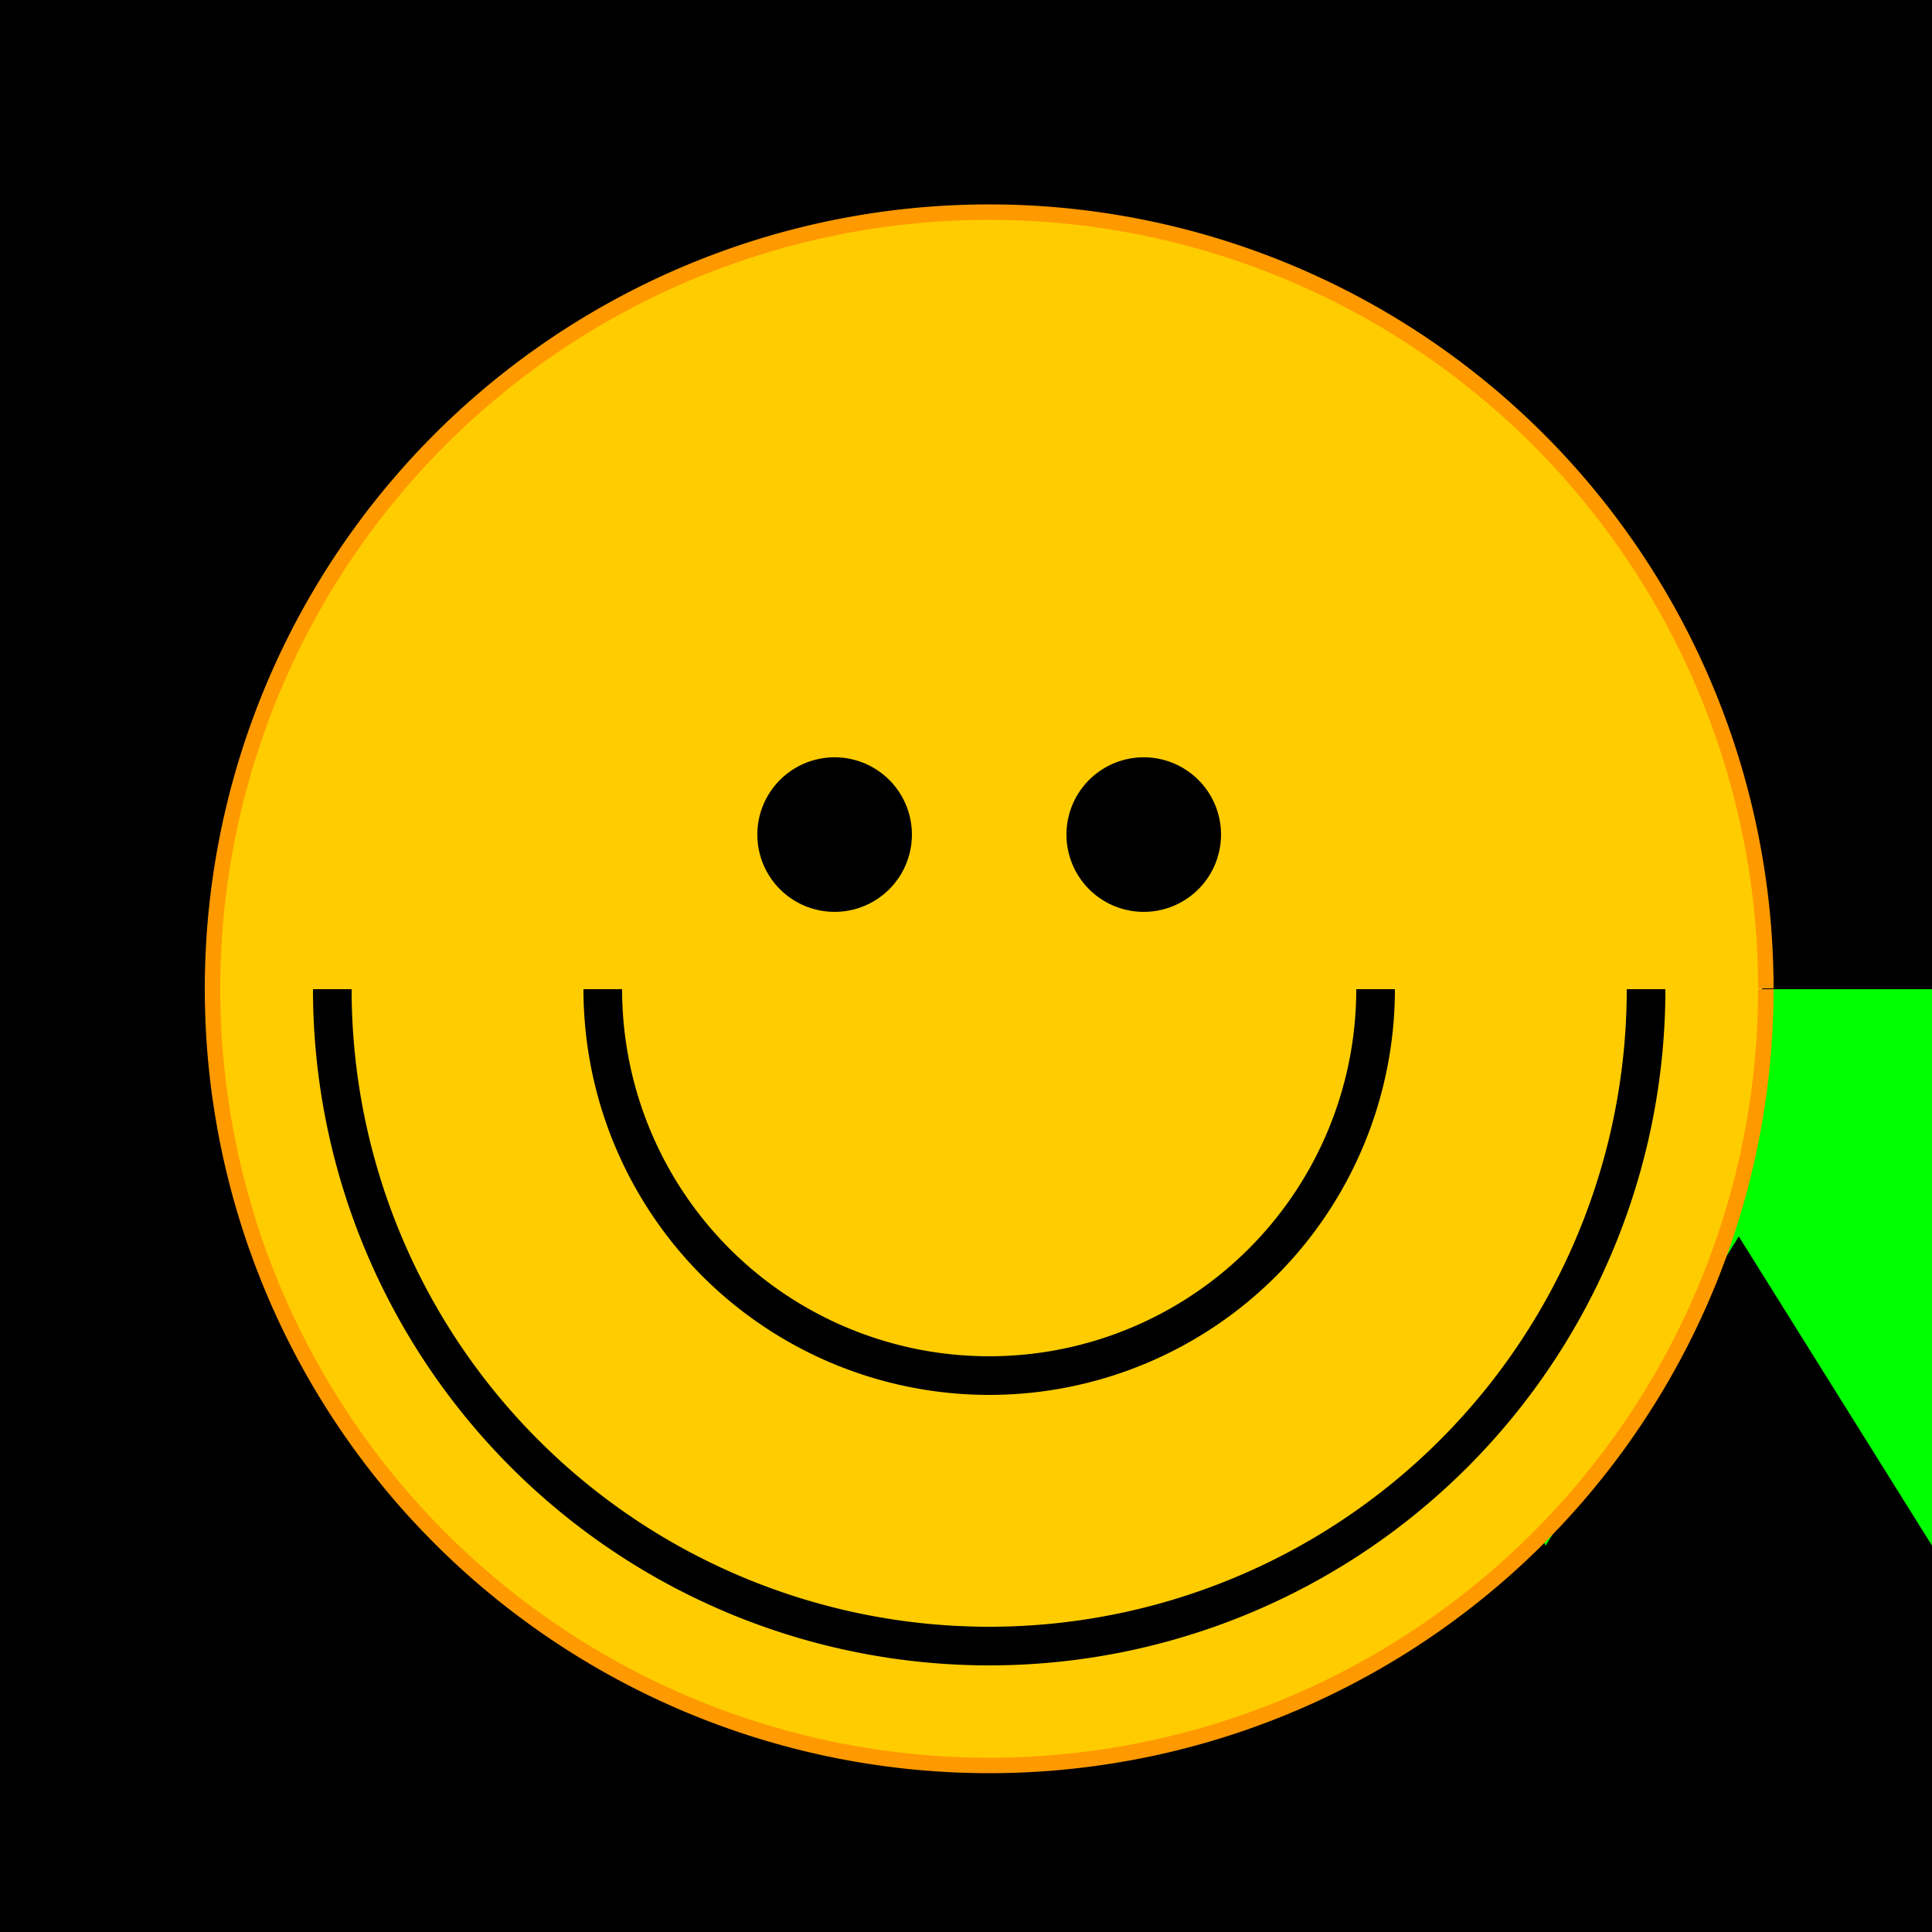 <!--

Generated by DrawGPT.
Free, open source, AI generated images in SVG, PNG, and HTML Canvas format.
https://drawgpt.ai

Created: 2023-09-26T23:51:02.107Z
Link: https://drawgpt.ai/prompt/72538/

-->
<svg xmlns="http://www.w3.org/2000/svg" xmlns:xlink="http://www.w3.org/1999/xlink" width="500" height="500"><defs/><g><rect fill="black" stroke="none" x="0" y="0" width="512" height="512"/><path fill="#00ff00" stroke="none" paint-order="stroke fill markers" d=" M 256 256 L 300 400 L 350 300 L 400 400 L 450 320 L 500 400 L 550 280 L 600 400 L 650 350 L 700 400 L 750 320 L 800 400 L 850 280 L 900 400 L 944 256"/><path fill="white" stroke="none" paint-order="stroke fill markers" d=" M 560 280 A 10 10 0 1 1 560 279.99"/><path fill="white" stroke="none" paint-order="stroke fill markers" d=" M 660 350 A 10 10 0 1 1 660 349.99"/><path fill="red" stroke="none" paint-order="stroke fill markers" d=" M 750 320 L 770 300 L 770 340 Z"/><path fill="#ffcc00" stroke="none" paint-order="stroke fill markers" d=" M 456 256 A 200 200 0 1 1 456 255.8"/><path fill="none" stroke="#ff9900" paint-order="fill stroke markers" d=" M 457 256 A 201 201 0 1 1 457 255.799" stroke-miterlimit="10" stroke-width="4" stroke-dasharray=""/><path fill="none" stroke="black" paint-order="fill stroke markers" d=" M 426 256 A 170 170 0 0 1 86 256" stroke-miterlimit="10" stroke-width="10" stroke-dasharray=""/><path fill="black" stroke="none" paint-order="stroke fill markers" d=" M 236 216 A 20 20 0 1 1 236 215.98"/><path fill="black" stroke="none" paint-order="stroke fill markers" d=" M 316 216 A 20 20 0 1 1 316 215.98"/><path fill="none" stroke="black" paint-order="fill stroke markers" d=" M 356 256 A 100 100 0 0 1 156 256" stroke-miterlimit="10" stroke-width="10" stroke-dasharray=""/></g></svg>